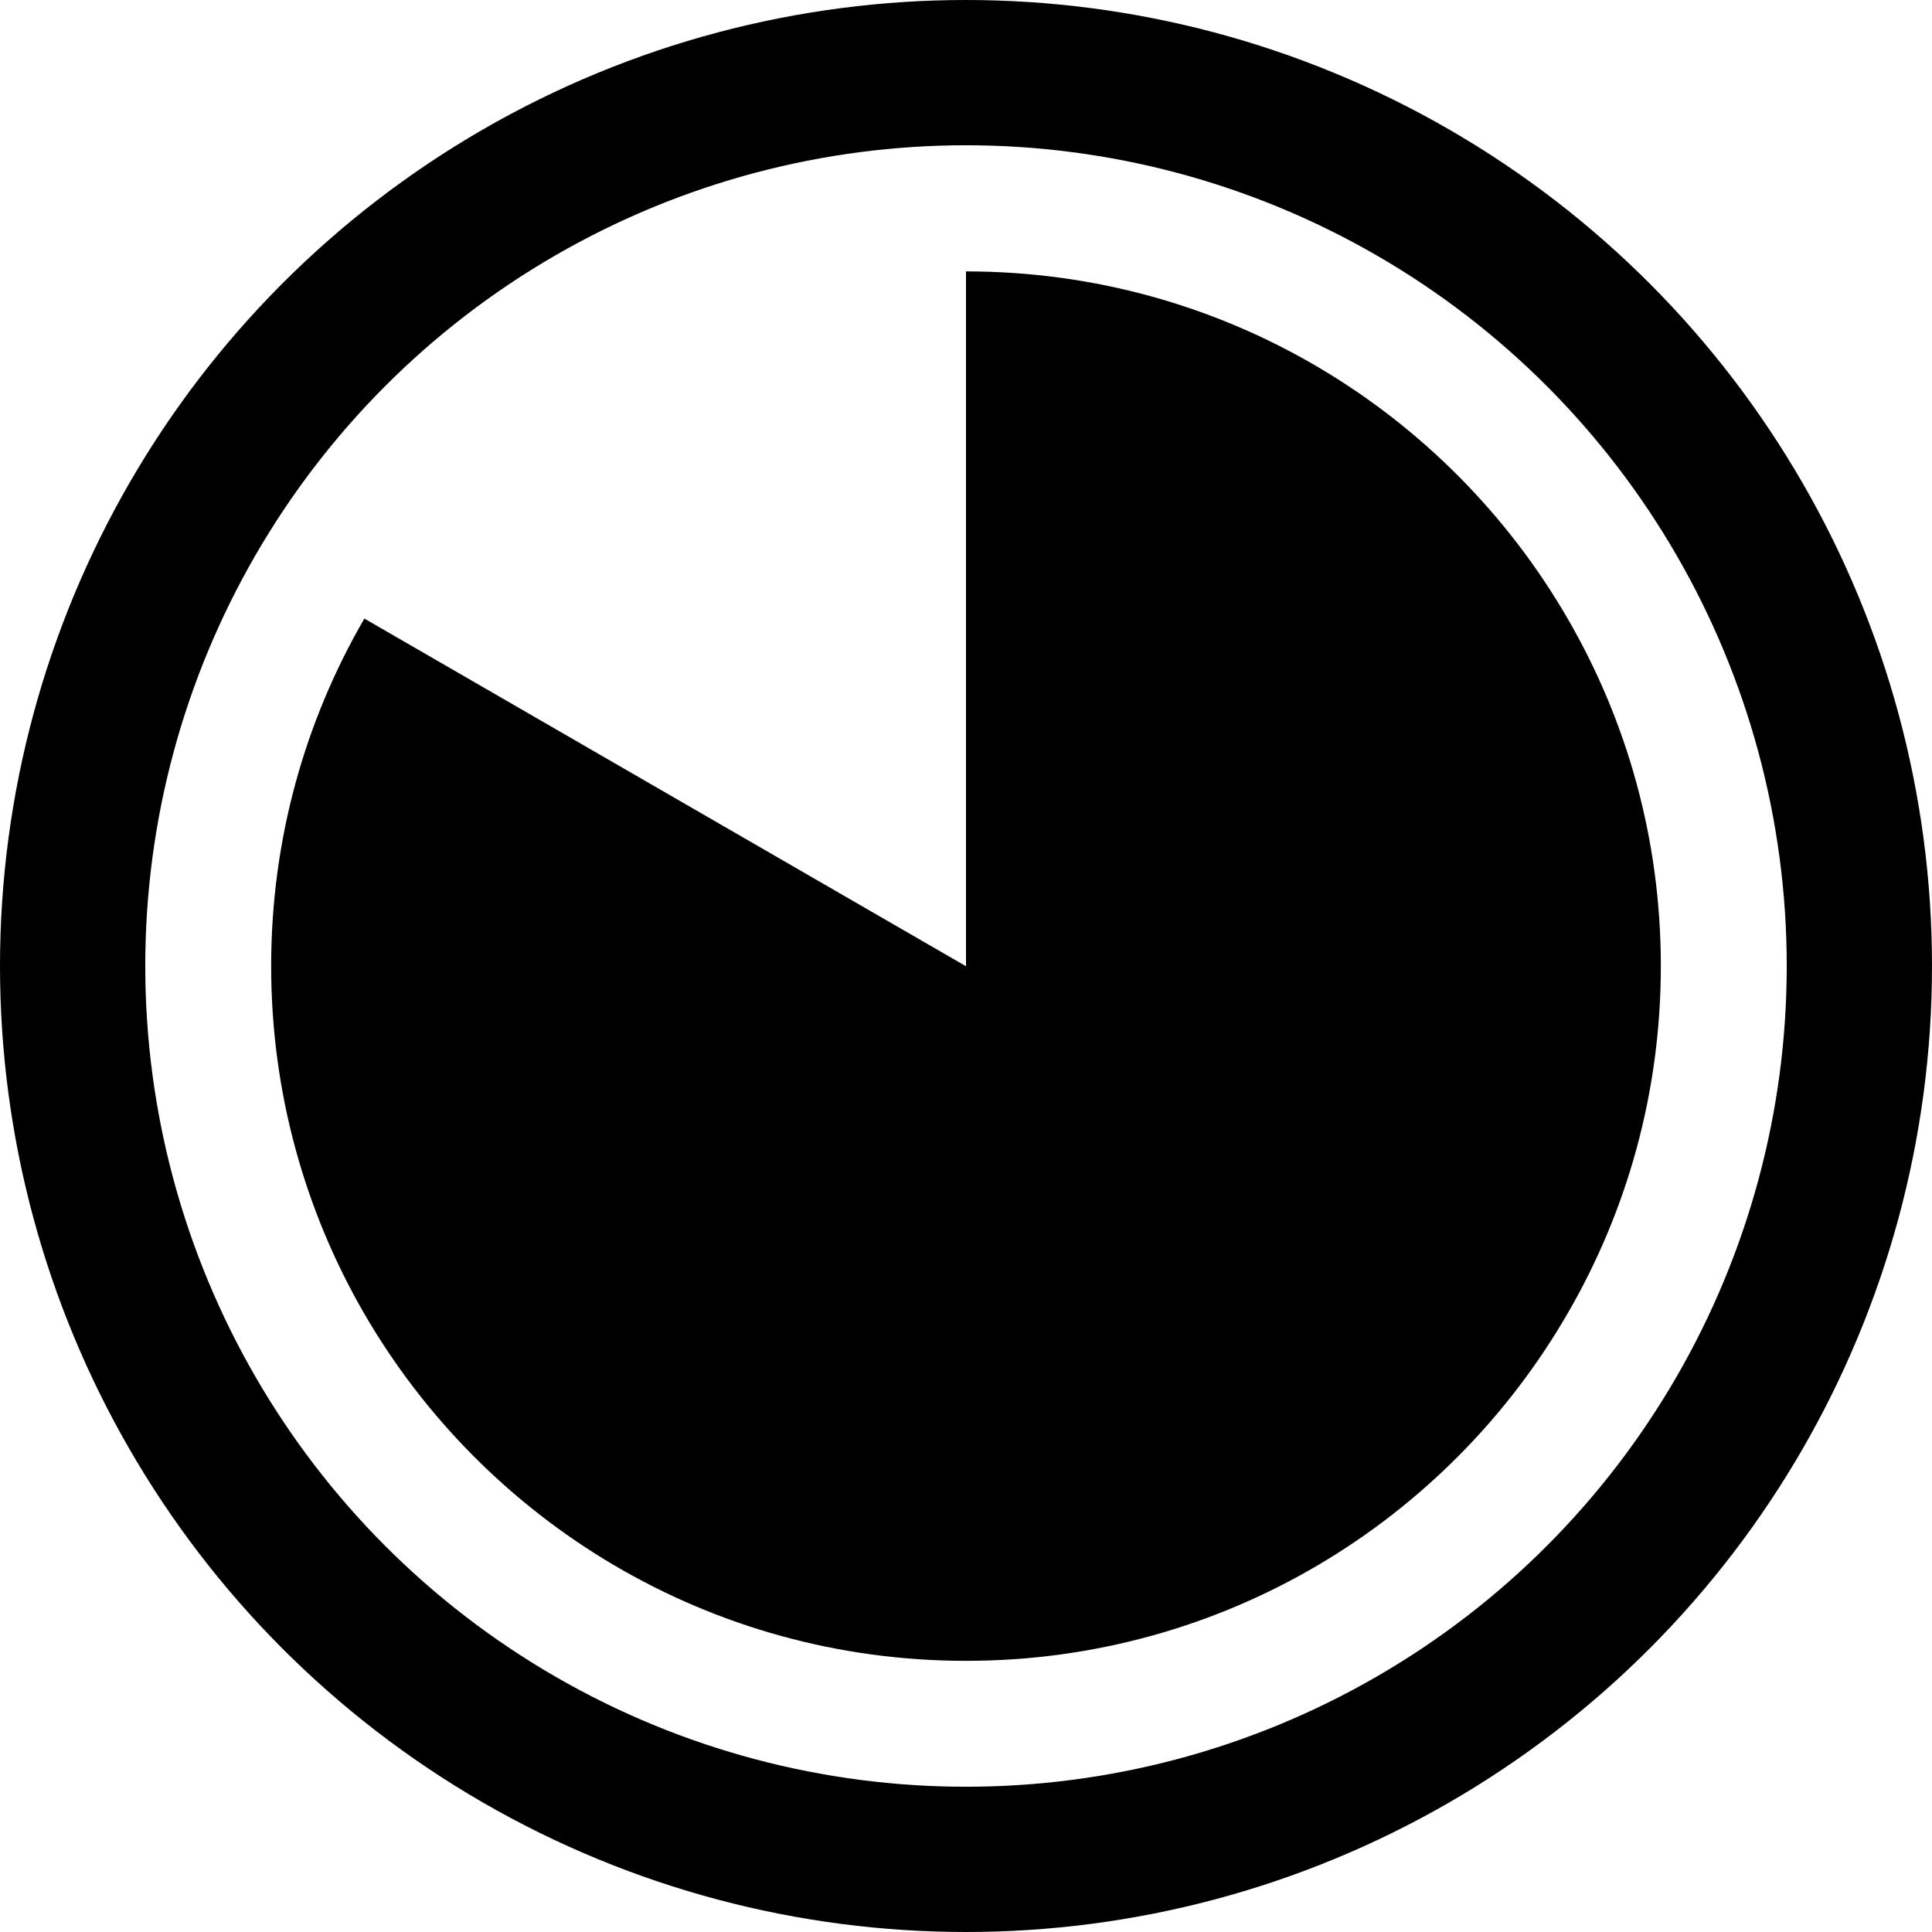 <?xml version="1.0" encoding="utf-8"?>
<!-- Generator: Adobe Illustrator 21.0.0, SVG Export Plug-In . SVG Version: 6.00 Build 0)  -->
<svg xmlns="http://www.w3.org/2000/svg" viewBox="0 0 798 798"><style type="text/css">  
	.st0{fill:none;stroke:#000000;stroke-width:60;stroke-miterlimit:10;}
</style><circle class="st0" cx="399" cy="399" r="369"/><path d="M647.5 255.5C597.9 169.8 505.2 112.1 399 112.1v287L150.5 255.5C126 297.7 112 346.7 112 399c0 52.3 14 101.3 38.4 143.5C200.1 628.3 292.8 686 399 686s198.9-57.7 248.5-143.5C672 500.3 686 451.3 686 399 686 346.7 672 297.7 647.5 255.5z"/></svg>
